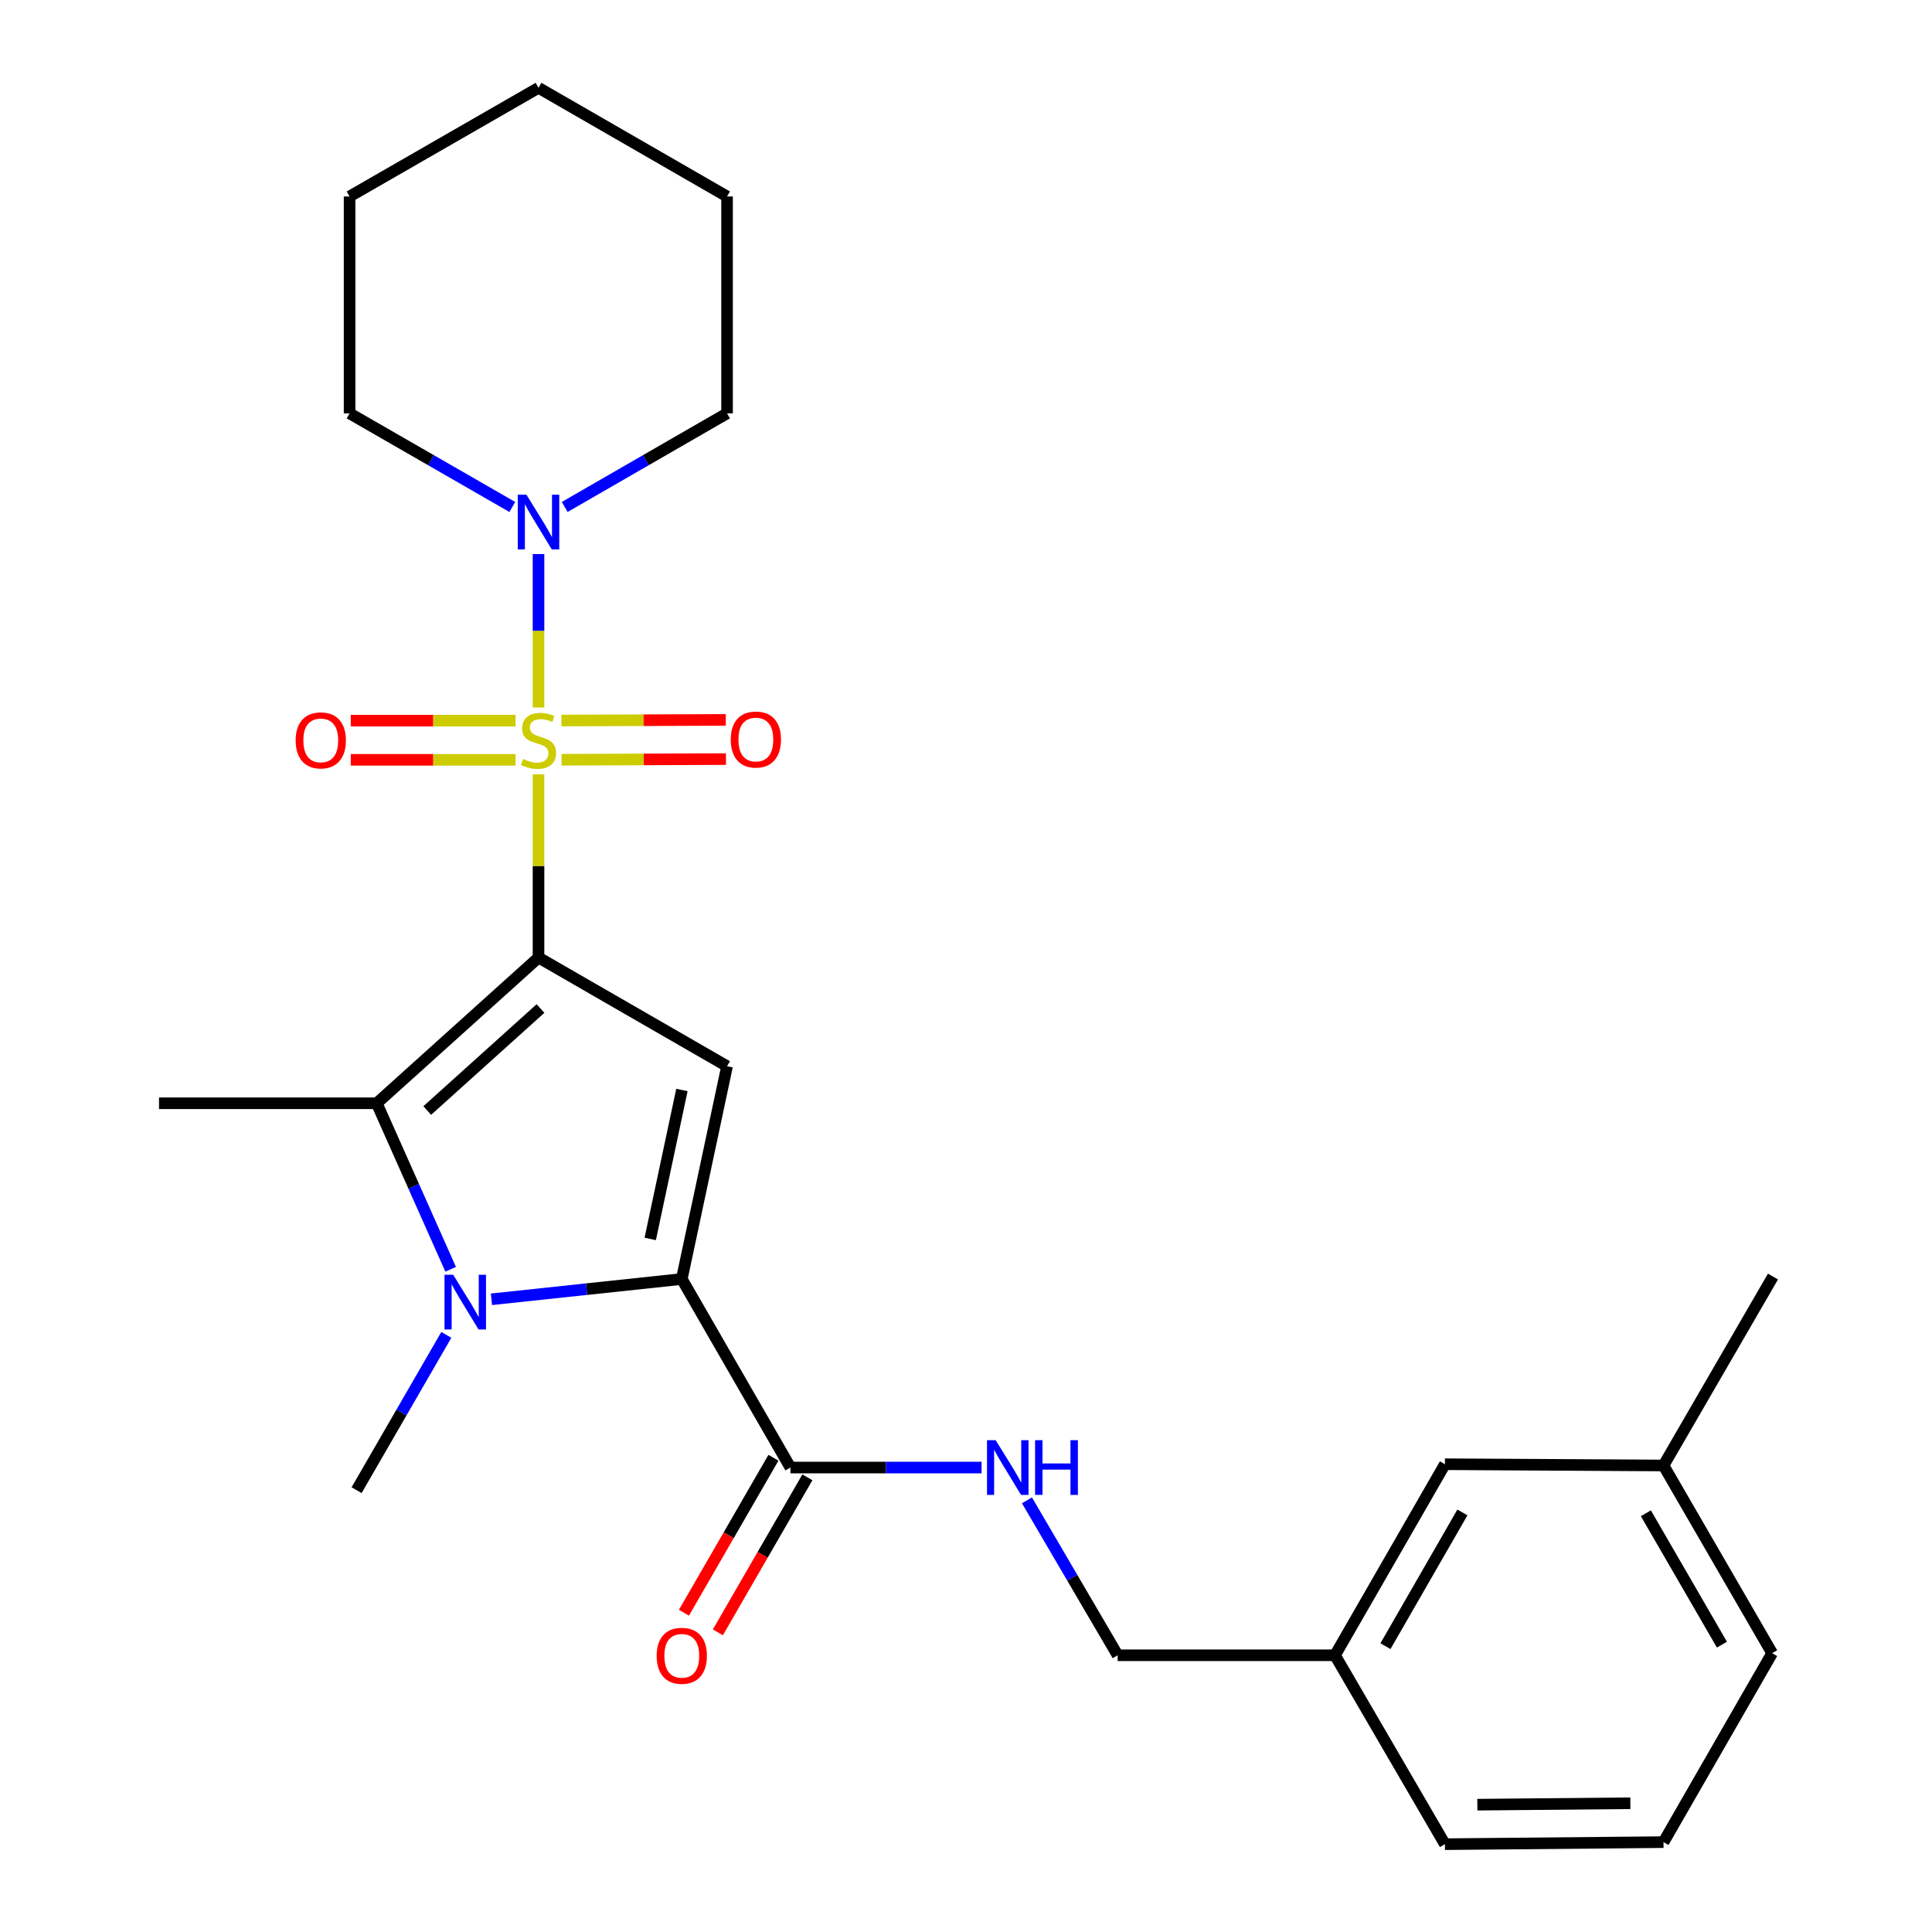 <?xml version='1.0' encoding='iso-8859-1'?>
<svg version='1.1' baseProfile='full'
              xmlns='http://www.w3.org/2000/svg'
                      xmlns:rdkit='http://www.rdkit.org/xml'
                      xmlns:xlink='http://www.w3.org/1999/xlink'
                  xml:space='preserve'
width='1000px' height='1000px' viewBox='0 0 1000 1000'>
<!-- END OF HEADER -->
<rect style='opacity:1.0;fill:#FFFFFF;stroke:none' width='1000' height='1000' x='0' y='0'> </rect>
<path class='bond-0' d='M 278.735,495.627 L 278.735,448.23' style='fill:none;fill-rule:evenodd;stroke:#000000;stroke-width:6px;stroke-linecap:butt;stroke-linejoin:miter;stroke-opacity:1' />
<path class='bond-0' d='M 278.735,448.23 L 278.735,400.832' style='fill:none;fill-rule:evenodd;stroke:#CCCC00;stroke-width:6px;stroke-linecap:butt;stroke-linejoin:miter;stroke-opacity:1' />
<path class='bond-1' d='M 278.735,495.627 L 376.321,551.87' style='fill:none;fill-rule:evenodd;stroke:#000000;stroke-width:6px;stroke-linecap:butt;stroke-linejoin:miter;stroke-opacity:1' />
<path class='bond-4' d='M 278.735,495.627 L 195.001,571.054' style='fill:none;fill-rule:evenodd;stroke:#000000;stroke-width:6px;stroke-linecap:butt;stroke-linejoin:miter;stroke-opacity:1' />
<path class='bond-4' d='M 279.753,522.015 L 221.14,574.814' style='fill:none;fill-rule:evenodd;stroke:#000000;stroke-width:6px;stroke-linecap:butt;stroke-linejoin:miter;stroke-opacity:1' />
<path class='bond-5' d='M 278.735,366.197 L 278.735,326.485' style='fill:none;fill-rule:evenodd;stroke:#CCCC00;stroke-width:6px;stroke-linecap:butt;stroke-linejoin:miter;stroke-opacity:1' />
<path class='bond-5' d='M 278.735,326.485 L 278.735,286.773' style='fill:none;fill-rule:evenodd;stroke:#0000FF;stroke-width:6px;stroke-linecap:butt;stroke-linejoin:miter;stroke-opacity:1' />
<path class='bond-7' d='M 290.667,393.238 L 333.212,393.071' style='fill:none;fill-rule:evenodd;stroke:#CCCC00;stroke-width:6px;stroke-linecap:butt;stroke-linejoin:miter;stroke-opacity:1' />
<path class='bond-7' d='M 333.212,393.071 L 375.757,392.905' style='fill:none;fill-rule:evenodd;stroke:#FF0000;stroke-width:6px;stroke-linecap:butt;stroke-linejoin:miter;stroke-opacity:1' />
<path class='bond-7' d='M 290.588,372.95 L 333.133,372.783' style='fill:none;fill-rule:evenodd;stroke:#CCCC00;stroke-width:6px;stroke-linecap:butt;stroke-linejoin:miter;stroke-opacity:1' />
<path class='bond-7' d='M 333.133,372.783 L 375.678,372.617' style='fill:none;fill-rule:evenodd;stroke:#FF0000;stroke-width:6px;stroke-linecap:butt;stroke-linejoin:miter;stroke-opacity:1' />
<path class='bond-8' d='M 266.837,372.996 L 224.196,372.996' style='fill:none;fill-rule:evenodd;stroke:#CCCC00;stroke-width:6px;stroke-linecap:butt;stroke-linejoin:miter;stroke-opacity:1' />
<path class='bond-8' d='M 224.196,372.996 L 181.554,372.996' style='fill:none;fill-rule:evenodd;stroke:#FF0000;stroke-width:6px;stroke-linecap:butt;stroke-linejoin:miter;stroke-opacity:1' />
<path class='bond-8' d='M 266.837,393.284 L 224.196,393.284' style='fill:none;fill-rule:evenodd;stroke:#CCCC00;stroke-width:6px;stroke-linecap:butt;stroke-linejoin:miter;stroke-opacity:1' />
<path class='bond-8' d='M 224.196,393.284 L 181.554,393.284' style='fill:none;fill-rule:evenodd;stroke:#FF0000;stroke-width:6px;stroke-linecap:butt;stroke-linejoin:miter;stroke-opacity:1' />
<path class='bond-2' d='M 376.321,551.87 L 352.888,662.012' style='fill:none;fill-rule:evenodd;stroke:#000000;stroke-width:6px;stroke-linecap:butt;stroke-linejoin:miter;stroke-opacity:1' />
<path class='bond-2' d='M 352.962,564.17 L 336.559,641.269' style='fill:none;fill-rule:evenodd;stroke:#000000;stroke-width:6px;stroke-linecap:butt;stroke-linejoin:miter;stroke-opacity:1' />
<path class='bond-6' d='M 352.888,662.012 L 409.12,759.599' style='fill:none;fill-rule:evenodd;stroke:#000000;stroke-width:6px;stroke-linecap:butt;stroke-linejoin:miter;stroke-opacity:1' />
<path class='bond-26' d='M 352.888,662.012 L 303.632,667.263' style='fill:none;fill-rule:evenodd;stroke:#000000;stroke-width:6px;stroke-linecap:butt;stroke-linejoin:miter;stroke-opacity:1' />
<path class='bond-26' d='M 303.632,667.263 L 254.376,672.515' style='fill:none;fill-rule:evenodd;stroke:#0000FF;stroke-width:6px;stroke-linecap:butt;stroke-linejoin:miter;stroke-opacity:1' />
<path class='bond-3' d='M 233.26,656.984 L 214.131,614.019' style='fill:none;fill-rule:evenodd;stroke:#0000FF;stroke-width:6px;stroke-linecap:butt;stroke-linejoin:miter;stroke-opacity:1' />
<path class='bond-3' d='M 214.131,614.019 L 195.001,571.054' style='fill:none;fill-rule:evenodd;stroke:#000000;stroke-width:6px;stroke-linecap:butt;stroke-linejoin:miter;stroke-opacity:1' />
<path class='bond-11' d='M 231.014,690.931 L 207.794,731.12' style='fill:none;fill-rule:evenodd;stroke:#0000FF;stroke-width:6px;stroke-linecap:butt;stroke-linejoin:miter;stroke-opacity:1' />
<path class='bond-11' d='M 207.794,731.12 L 184.575,771.309' style='fill:none;fill-rule:evenodd;stroke:#000000;stroke-width:6px;stroke-linecap:butt;stroke-linejoin:miter;stroke-opacity:1' />
<path class='bond-13' d='M 195.001,571.054 L 82.311,571.054' style='fill:none;fill-rule:evenodd;stroke:#000000;stroke-width:6px;stroke-linecap:butt;stroke-linejoin:miter;stroke-opacity:1' />
<path class='bond-17' d='M 265.174,262.413 L 223.06,238.186' style='fill:none;fill-rule:evenodd;stroke:#0000FF;stroke-width:6px;stroke-linecap:butt;stroke-linejoin:miter;stroke-opacity:1' />
<path class='bond-17' d='M 223.06,238.186 L 180.946,213.959' style='fill:none;fill-rule:evenodd;stroke:#000000;stroke-width:6px;stroke-linecap:butt;stroke-linejoin:miter;stroke-opacity:1' />
<path class='bond-18' d='M 292.291,262.399 L 334.306,238.179' style='fill:none;fill-rule:evenodd;stroke:#0000FF;stroke-width:6px;stroke-linecap:butt;stroke-linejoin:miter;stroke-opacity:1' />
<path class='bond-18' d='M 334.306,238.179 L 376.321,213.959' style='fill:none;fill-rule:evenodd;stroke:#000000;stroke-width:6px;stroke-linecap:butt;stroke-linejoin:miter;stroke-opacity:1' />
<path class='bond-9' d='M 409.12,759.599 L 458.593,759.599' style='fill:none;fill-rule:evenodd;stroke:#000000;stroke-width:6px;stroke-linecap:butt;stroke-linejoin:miter;stroke-opacity:1' />
<path class='bond-9' d='M 458.593,759.599 L 508.066,759.599' style='fill:none;fill-rule:evenodd;stroke:#0000FF;stroke-width:6px;stroke-linecap:butt;stroke-linejoin:miter;stroke-opacity:1' />
<path class='bond-10' d='M 400.336,754.525 L 377.167,794.64' style='fill:none;fill-rule:evenodd;stroke:#000000;stroke-width:6px;stroke-linecap:butt;stroke-linejoin:miter;stroke-opacity:1' />
<path class='bond-10' d='M 377.167,794.64 L 353.998,834.755' style='fill:none;fill-rule:evenodd;stroke:#FF0000;stroke-width:6px;stroke-linecap:butt;stroke-linejoin:miter;stroke-opacity:1' />
<path class='bond-10' d='M 417.904,764.672 L 394.735,804.787' style='fill:none;fill-rule:evenodd;stroke:#000000;stroke-width:6px;stroke-linecap:butt;stroke-linejoin:miter;stroke-opacity:1' />
<path class='bond-10' d='M 394.735,804.787 L 371.567,844.902' style='fill:none;fill-rule:evenodd;stroke:#FF0000;stroke-width:6px;stroke-linecap:butt;stroke-linejoin:miter;stroke-opacity:1' />
<path class='bond-12' d='M 531.556,776.573 L 555.03,816.671' style='fill:none;fill-rule:evenodd;stroke:#0000FF;stroke-width:6px;stroke-linecap:butt;stroke-linejoin:miter;stroke-opacity:1' />
<path class='bond-12' d='M 555.03,816.671 L 578.504,856.768' style='fill:none;fill-rule:evenodd;stroke:#000000;stroke-width:6px;stroke-linecap:butt;stroke-linejoin:miter;stroke-opacity:1' />
<path class='bond-15' d='M 578.504,856.768 L 690.991,856.768' style='fill:none;fill-rule:evenodd;stroke:#000000;stroke-width:6px;stroke-linecap:butt;stroke-linejoin:miter;stroke-opacity:1' />
<path class='bond-14' d='M 747.888,757.885 L 690.991,856.768' style='fill:none;fill-rule:evenodd;stroke:#000000;stroke-width:6px;stroke-linecap:butt;stroke-linejoin:miter;stroke-opacity:1' />
<path class='bond-14' d='M 756.938,782.836 L 717.11,852.054' style='fill:none;fill-rule:evenodd;stroke:#000000;stroke-width:6px;stroke-linecap:butt;stroke-linejoin:miter;stroke-opacity:1' />
<path class='bond-16' d='M 747.888,757.885 L 861.028,758.528' style='fill:none;fill-rule:evenodd;stroke:#000000;stroke-width:6px;stroke-linecap:butt;stroke-linejoin:miter;stroke-opacity:1' />
<path class='bond-20' d='M 690.991,856.768 L 747.888,954.545' style='fill:none;fill-rule:evenodd;stroke:#000000;stroke-width:6px;stroke-linecap:butt;stroke-linejoin:miter;stroke-opacity:1' />
<path class='bond-22' d='M 861.028,758.528 L 917.689,660.739' style='fill:none;fill-rule:evenodd;stroke:#000000;stroke-width:6px;stroke-linecap:butt;stroke-linejoin:miter;stroke-opacity:1' />
<path class='bond-28' d='M 861.028,758.528 L 917.26,855.686' style='fill:none;fill-rule:evenodd;stroke:#000000;stroke-width:6px;stroke-linecap:butt;stroke-linejoin:miter;stroke-opacity:1' />
<path class='bond-28' d='M 851.904,783.264 L 891.266,851.275' style='fill:none;fill-rule:evenodd;stroke:#000000;stroke-width:6px;stroke-linecap:butt;stroke-linejoin:miter;stroke-opacity:1' />
<path class='bond-23' d='M 180.946,213.959 L 180.946,101.698' style='fill:none;fill-rule:evenodd;stroke:#000000;stroke-width:6px;stroke-linecap:butt;stroke-linejoin:miter;stroke-opacity:1' />
<path class='bond-24' d='M 376.321,213.959 L 376.321,101.698' style='fill:none;fill-rule:evenodd;stroke:#000000;stroke-width:6px;stroke-linecap:butt;stroke-linejoin:miter;stroke-opacity:1' />
<path class='bond-19' d='M 861.028,953.486 L 747.888,954.545' style='fill:none;fill-rule:evenodd;stroke:#000000;stroke-width:6px;stroke-linecap:butt;stroke-linejoin:miter;stroke-opacity:1' />
<path class='bond-19' d='M 843.867,933.358 L 764.669,934.099' style='fill:none;fill-rule:evenodd;stroke:#000000;stroke-width:6px;stroke-linecap:butt;stroke-linejoin:miter;stroke-opacity:1' />
<path class='bond-21' d='M 861.028,953.486 L 917.26,855.686' style='fill:none;fill-rule:evenodd;stroke:#000000;stroke-width:6px;stroke-linecap:butt;stroke-linejoin:miter;stroke-opacity:1' />
<path class='bond-27' d='M 180.946,101.698 L 278.735,45.455' style='fill:none;fill-rule:evenodd;stroke:#000000;stroke-width:6px;stroke-linecap:butt;stroke-linejoin:miter;stroke-opacity:1' />
<path class='bond-25' d='M 376.321,101.698 L 278.735,45.455' style='fill:none;fill-rule:evenodd;stroke:#000000;stroke-width:6px;stroke-linecap:butt;stroke-linejoin:miter;stroke-opacity:1' />
<path  class='atom-1' d='M 270.735 392.86
Q 271.055 392.98, 272.375 393.54
Q 273.695 394.1, 275.135 394.46
Q 276.615 394.78, 278.055 394.78
Q 280.735 394.78, 282.295 393.5
Q 283.855 392.18, 283.855 389.9
Q 283.855 388.34, 283.055 387.38
Q 282.295 386.42, 281.095 385.9
Q 279.895 385.38, 277.895 384.78
Q 275.375 384.02, 273.855 383.3
Q 272.375 382.58, 271.295 381.06
Q 270.255 379.54, 270.255 376.98
Q 270.255 373.42, 272.655 371.22
Q 275.095 369.02, 279.895 369.02
Q 283.175 369.02, 286.895 370.58
L 285.975 373.66
Q 282.575 372.26, 280.015 372.26
Q 277.255 372.26, 275.735 373.42
Q 274.215 374.54, 274.255 376.5
Q 274.255 378.02, 275.015 378.94
Q 275.815 379.86, 276.935 380.38
Q 278.095 380.9, 280.015 381.5
Q 282.575 382.3, 284.095 383.1
Q 285.615 383.9, 286.695 385.54
Q 287.815 387.14, 287.815 389.9
Q 287.815 393.82, 285.175 395.94
Q 282.575 398.02, 278.215 398.02
Q 275.695 398.02, 273.775 397.46
Q 271.895 396.94, 269.655 396.02
L 270.735 392.86
' fill='#CCCC00'/>
<path  class='atom-4' d='M 234.558 659.8
L 243.838 674.8
Q 244.758 676.28, 246.238 678.96
Q 247.718 681.64, 247.798 681.8
L 247.798 659.8
L 251.558 659.8
L 251.558 688.12
L 247.678 688.12
L 237.718 671.72
Q 236.558 669.8, 235.318 667.6
Q 234.118 665.4, 233.758 664.72
L 233.758 688.12
L 230.078 688.12
L 230.078 659.8
L 234.558 659.8
' fill='#0000FF'/>
<path  class='atom-6' d='M 272.475 256.054
L 281.755 271.054
Q 282.675 272.534, 284.155 275.214
Q 285.635 277.894, 285.715 278.054
L 285.715 256.054
L 289.475 256.054
L 289.475 284.374
L 285.595 284.374
L 275.635 267.974
Q 274.475 266.054, 273.235 263.854
Q 272.035 261.654, 271.675 260.974
L 271.675 284.374
L 267.995 284.374
L 267.995 256.054
L 272.475 256.054
' fill='#0000FF'/>
<path  class='atom-8' d='M 378.233 382.78
Q 378.233 375.98, 381.593 372.18
Q 384.953 368.38, 391.233 368.38
Q 397.513 368.38, 400.873 372.18
Q 404.233 375.98, 404.233 382.78
Q 404.233 389.66, 400.833 393.58
Q 397.433 397.46, 391.233 397.46
Q 384.993 397.46, 381.593 393.58
Q 378.233 389.7, 378.233 382.78
M 391.233 394.26
Q 395.553 394.26, 397.873 391.38
Q 400.233 388.46, 400.233 382.78
Q 400.233 377.22, 397.873 374.42
Q 395.553 371.58, 391.233 371.58
Q 386.913 371.58, 384.553 374.38
Q 382.233 377.18, 382.233 382.78
Q 382.233 388.5, 384.553 391.38
Q 386.913 394.26, 391.233 394.26
' fill='#FF0000'/>
<path  class='atom-9' d='M 153.034 383.22
Q 153.034 376.42, 156.394 372.62
Q 159.754 368.82, 166.034 368.82
Q 172.314 368.82, 175.674 372.62
Q 179.034 376.42, 179.034 383.22
Q 179.034 390.1, 175.634 394.02
Q 172.234 397.9, 166.034 397.9
Q 159.794 397.9, 156.394 394.02
Q 153.034 390.14, 153.034 383.22
M 166.034 394.7
Q 170.354 394.7, 172.674 391.82
Q 175.034 388.9, 175.034 383.22
Q 175.034 377.66, 172.674 374.86
Q 170.354 372.02, 166.034 372.02
Q 161.714 372.02, 159.354 374.82
Q 157.034 377.62, 157.034 383.22
Q 157.034 388.94, 159.354 391.82
Q 161.714 394.7, 166.034 394.7
' fill='#FF0000'/>
<path  class='atom-10' d='M 515.358 745.439
L 524.638 760.439
Q 525.558 761.919, 527.038 764.599
Q 528.518 767.279, 528.598 767.439
L 528.598 745.439
L 532.358 745.439
L 532.358 773.759
L 528.478 773.759
L 518.518 757.359
Q 517.358 755.439, 516.118 753.239
Q 514.918 751.039, 514.558 750.359
L 514.558 773.759
L 510.878 773.759
L 510.878 745.439
L 515.358 745.439
' fill='#0000FF'/>
<path  class='atom-10' d='M 535.758 745.439
L 539.598 745.439
L 539.598 757.479
L 554.078 757.479
L 554.078 745.439
L 557.918 745.439
L 557.918 773.759
L 554.078 773.759
L 554.078 760.679
L 539.598 760.679
L 539.598 773.759
L 535.758 773.759
L 535.758 745.439
' fill='#0000FF'/>
<path  class='atom-11' d='M 339.888 857.039
Q 339.888 850.239, 343.248 846.439
Q 346.608 842.639, 352.888 842.639
Q 359.168 842.639, 362.528 846.439
Q 365.888 850.239, 365.888 857.039
Q 365.888 863.919, 362.488 867.839
Q 359.088 871.719, 352.888 871.719
Q 346.648 871.719, 343.248 867.839
Q 339.888 863.959, 339.888 857.039
M 352.888 868.519
Q 357.208 868.519, 359.528 865.639
Q 361.888 862.719, 361.888 857.039
Q 361.888 851.479, 359.528 848.679
Q 357.208 845.839, 352.888 845.839
Q 348.568 845.839, 346.208 848.639
Q 343.888 851.439, 343.888 857.039
Q 343.888 862.759, 346.208 865.639
Q 348.568 868.519, 352.888 868.519
' fill='#FF0000'/>
</svg>

